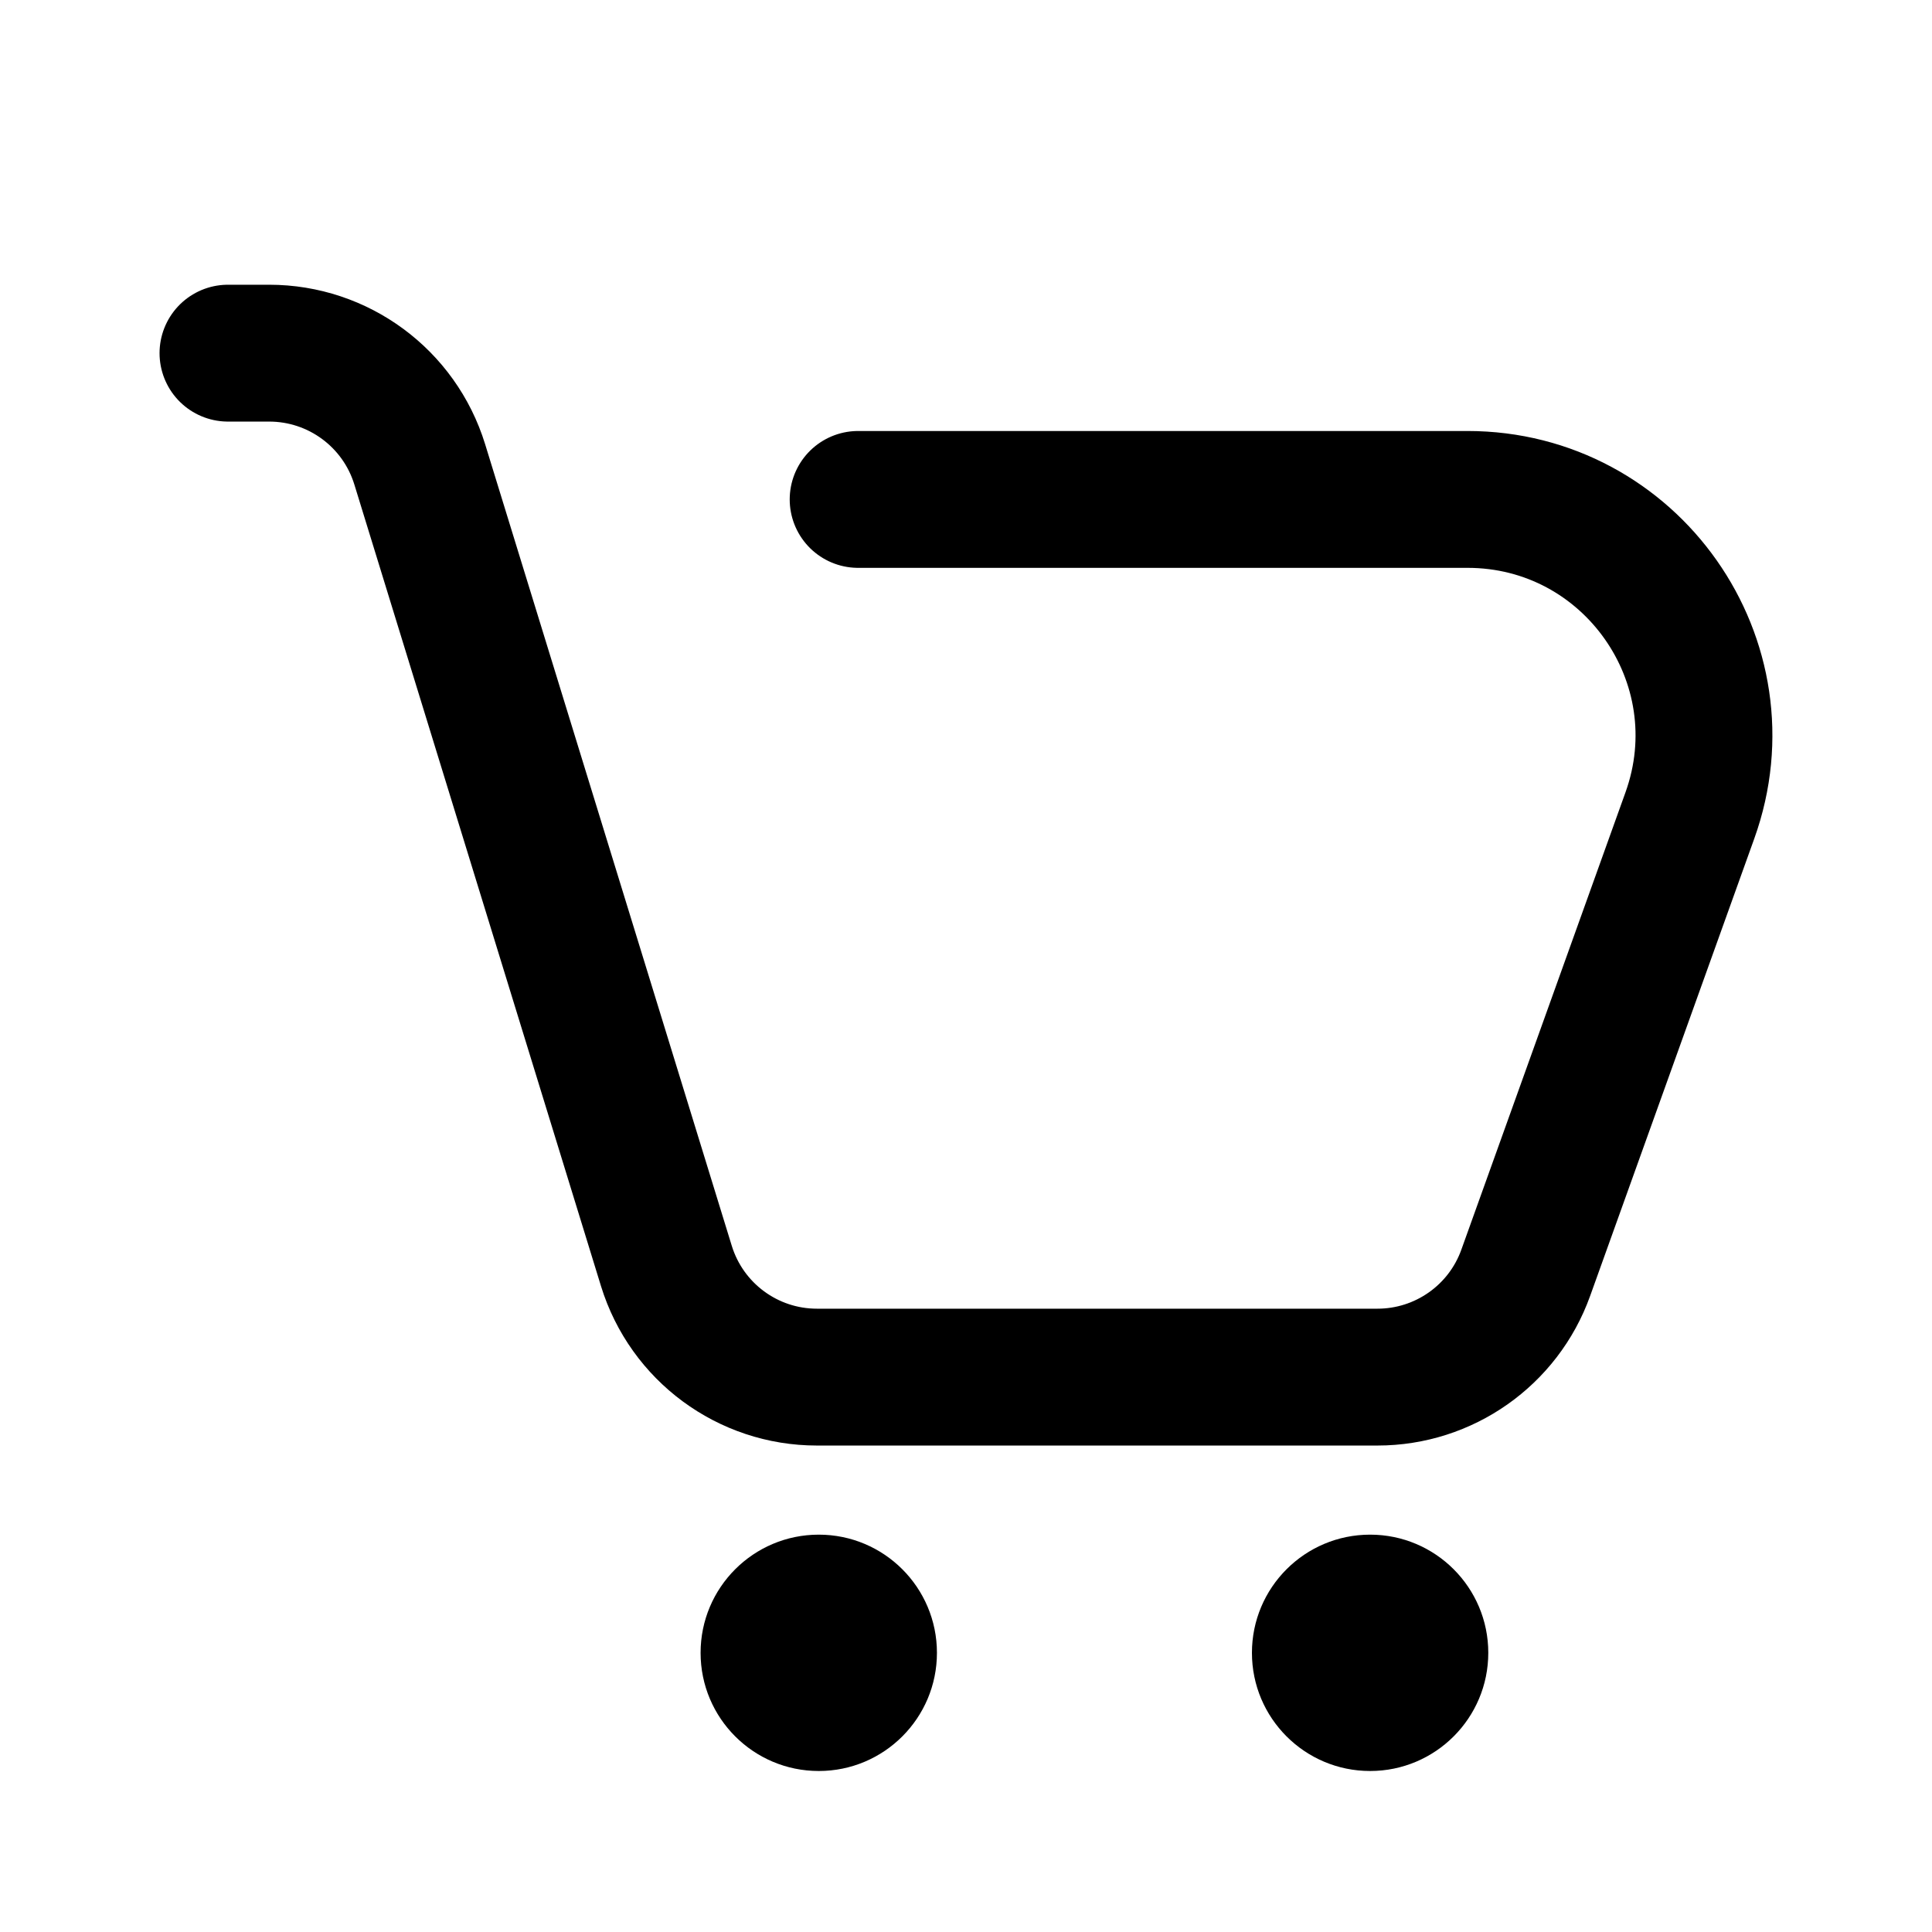 <!DOCTYPE svg PUBLIC "-//W3C//DTD SVG 1.1//EN" "http://www.w3.org/Graphics/SVG/1.1/DTD/svg11.dtd">
<!-- Uploaded to: SVG Repo, www.svgrepo.com, Transformed by: SVG Repo Mixer Tools -->
<svg width="800px" height="800px" viewBox="0 0 24 24" fill="none" xmlns="http://www.w3.org/2000/svg">
<g id="SVGRepo_bgCarrier" stroke-width="0"/>
<g id="SVGRepo_tracerCarrier" stroke-linecap="round" stroke-linejoin="round"/>
<g id="SVGRepo_iconCarrier"> <path d="M2.832 4.387H3.343C4.203 4.387 4.961 4.947 5.214 5.768L8.278 15.726C8.531 16.547 9.289 17.107 10.148 17.107H17.111C17.937 17.107 18.674 16.589 18.953 15.812L20.992 10.131C21.679 8.219 20.262 6.204 18.23 6.204H10.66" stroke="#000000" stroke-width="1.7" stroke-linecap="round"/> <circle cx="10.171" cy="20.532" r="1.468" fill="#000000"/> <circle cx="17.02" cy="20.532" r="1.468" fill="#000000"/> </g>
</svg>